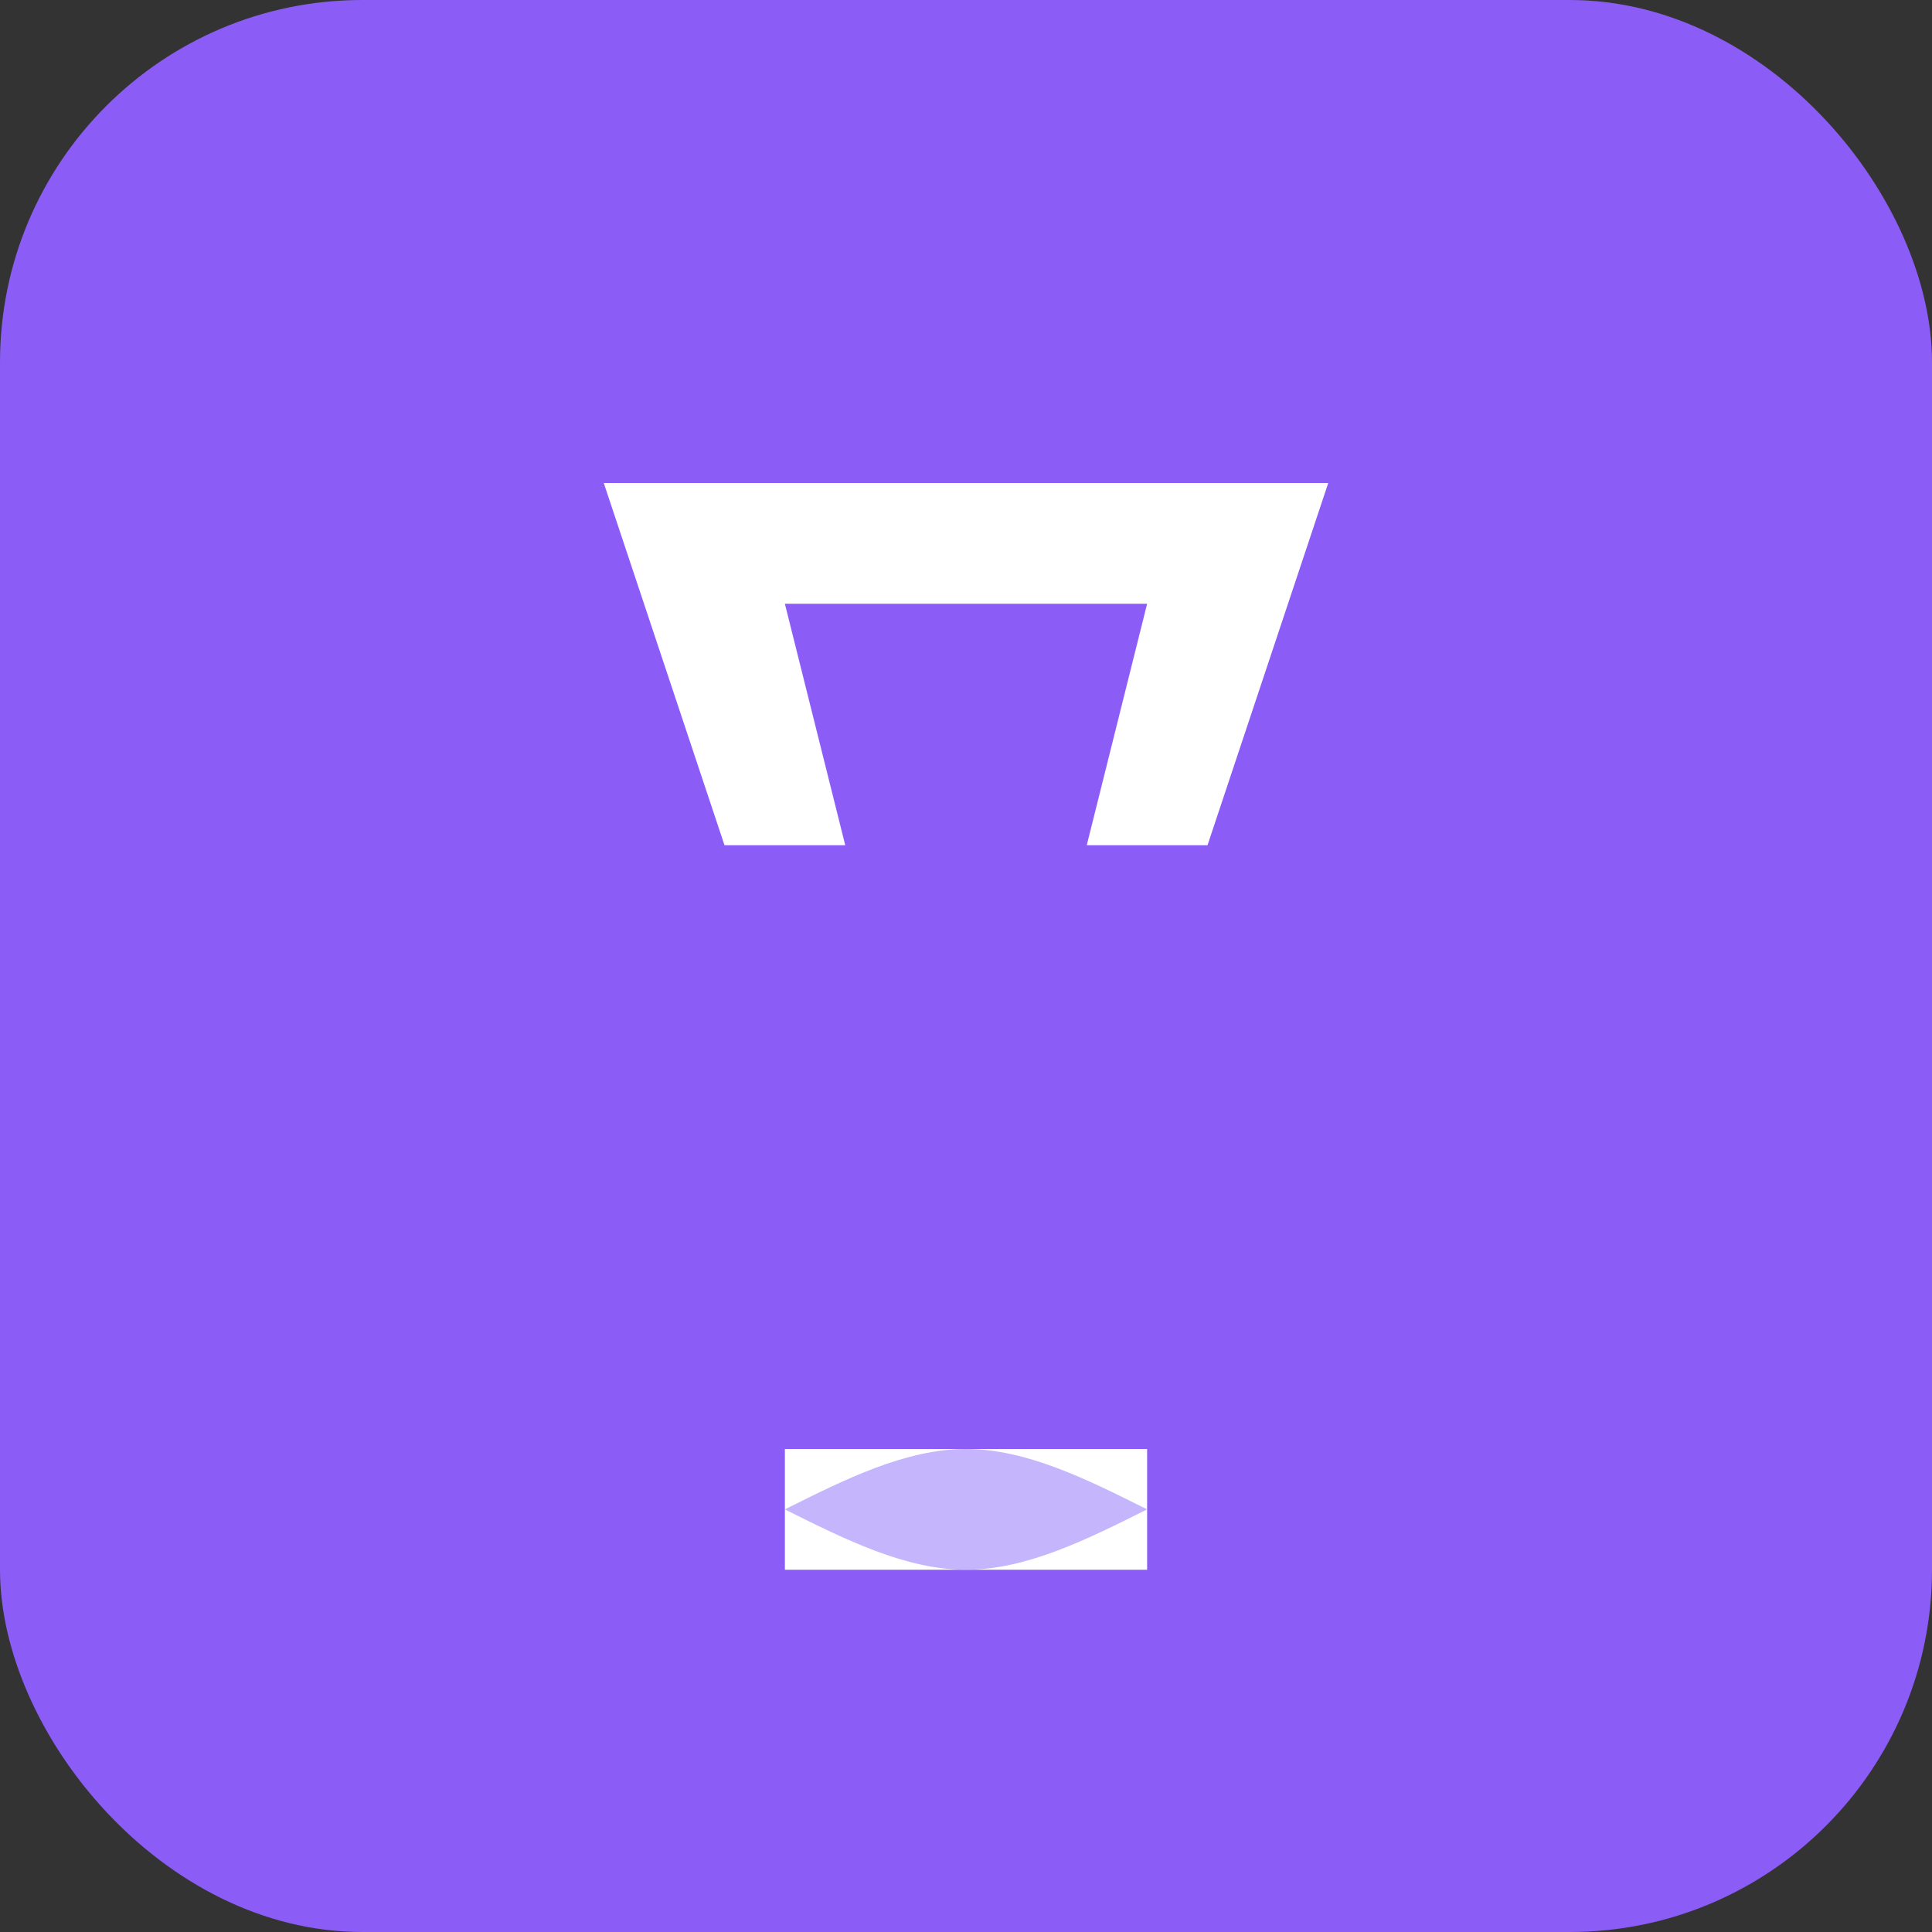 <svg xmlns="http://www.w3.org/2000/svg" viewBox="0 0 64 64" fill="none">
  <rect x="0" y="0" width="64" height="64" fill="#333333" stroke="none"/>
  <rect width="64" height="64" rx="12" fill="#8B5CF6"/>
  <path d="M20 16h24l-4 12h-4l2-8h-6v28h6v4H26v-4h6V20h-6l2 8h-4l-4-12z" fill="white"/>
  <path d="M32 48c-2 0-4 1-6 2 2 1 4 2 6 2s4-1 6-2c-2-1-4-2-6-2z" fill="#C4B5FD"/>
</svg>
